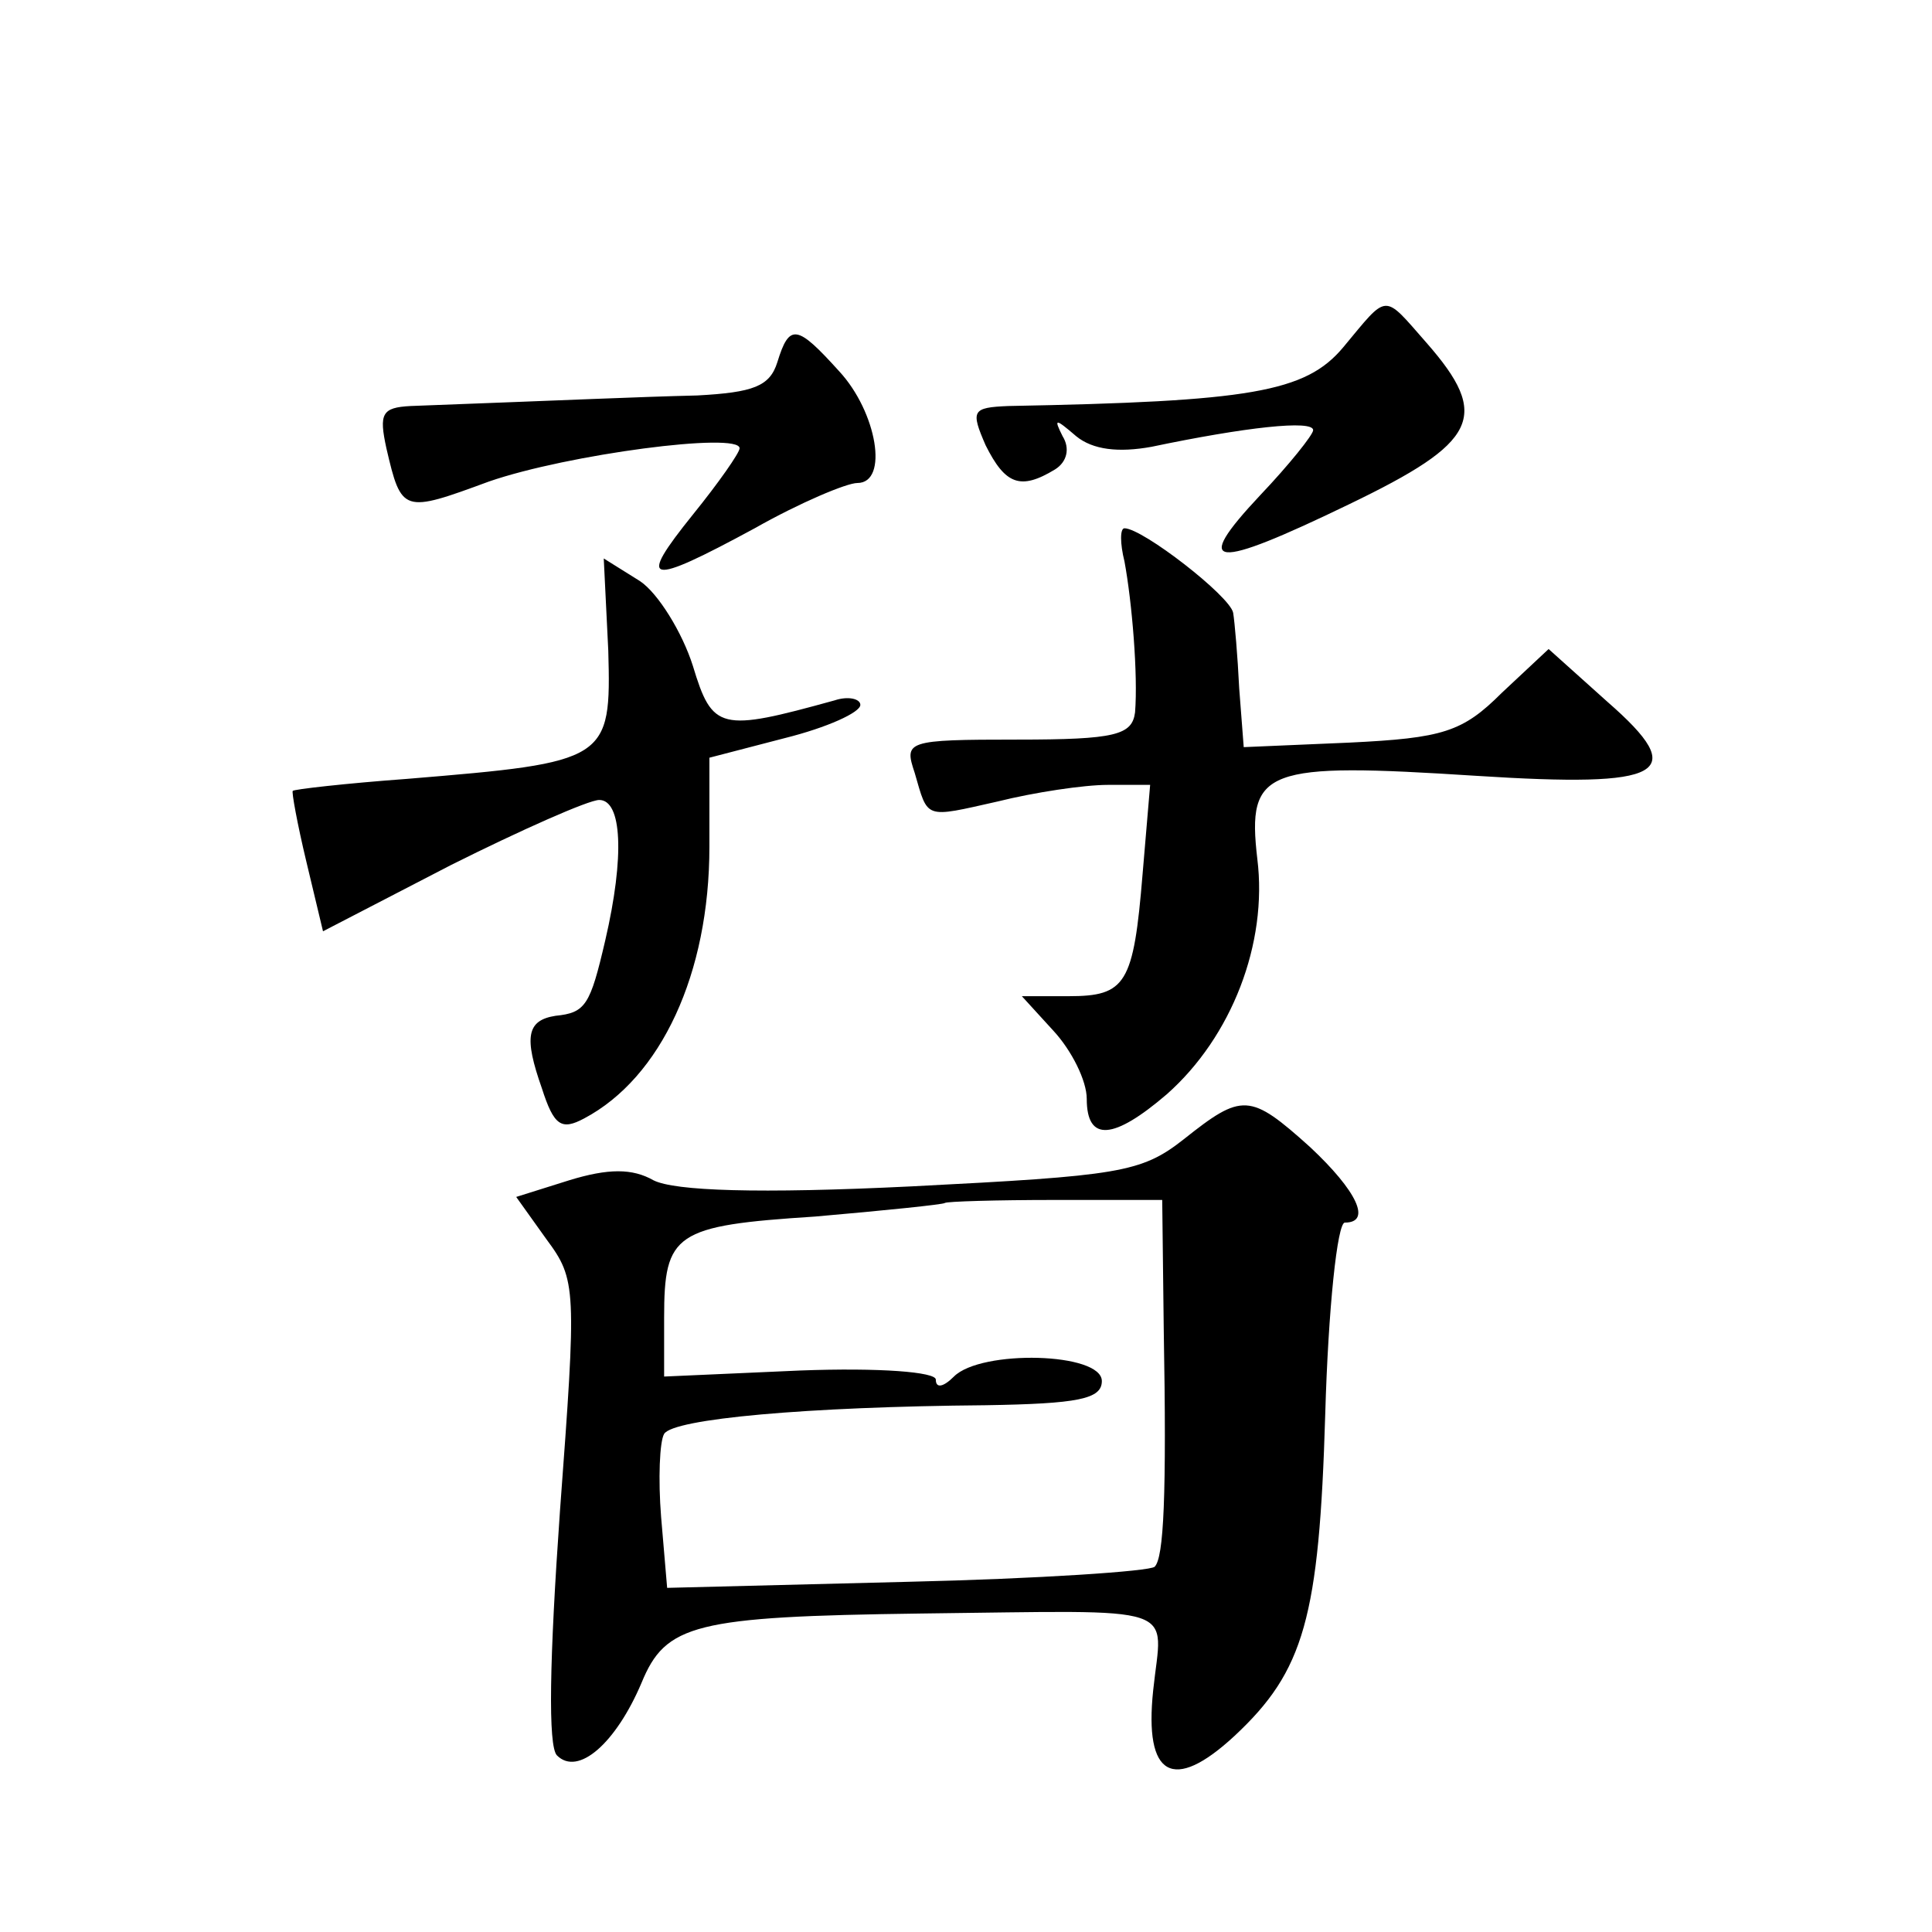 <?xml version="1.0" standalone="no"?>
<!DOCTYPE svg PUBLIC "-//W3C//DTD SVG 20010904//EN"
 "http://www.w3.org/TR/2001/REC-SVG-20010904/DTD/svg10.dtd">
<svg version="1.0" xmlns="http://www.w3.org/2000/svg"
 width="128pt" height="128pt" viewBox="0 0 128 128"
 preserveAspectRatio="xMidYMid meet">
<g transform="translate(0,128) scale(0.1,-0.1)"
fill="#0" stroke="none">
<path d="M890 1050 c-25 -30 -62 -36 -222 -39 -24 -1 -25 -3 -15 -26 13 -26 23
-30 46 -16 8 5 10 14 5 22 -6 12 -5 12 9 0 11 -9 28 -11 50 -7 62 13 107 18 107
11 0 -3 -16 -23 -35 -43 -46 -49 -32 -50 59 -6 85 41 94 58 51 107 -29 33 -25 33
-55 -3z M515 1040 c-5 -16 -16 -20 -53 -22 -41 -1 -83 -3 -190 -7 -19 -1 -21 -5
-16 -28 10 -43 11 -43 68 -22 52 18 166 33 166 22 0 -3 -14 -23 -31 -44 -37 -46
-31 -48 41 -9 30 17 61 30 68 30 21 0 13 47 -12 74 -28 31 -33 32 -41 6z M745 908
c5 -27 9 -75 7 -100 -2 -15 -13 -18 -78 -18 -74 0 -75 -1 -68 -22 9 -31 6 -30 55
-19 24 6 57 11 73 11 l28 0 -5 -59 c-6 -73 -11 -81 -49 -81 l-31 0 21 -23 c12 -13
22 -33 22 -45 0 -29 18 -27 53 3 43 38 67 100 60 156 -7 60 5 64 145 55 125 -8
142 1 87 49 l-39 35 -31 -29 c-26 -26 -39 -30 -101 -33 l-70 -3 -3 39 c-1 21 -3
44 -4 50 -2 11 -60 56 -72 56 -3 0 -3 -10 0 -22z M403 849 c2 -73 0 -74 -133 -85
-41 -3 -76 -7 -76 -8 -1 0 3 -22 9 -47 l11 -46 85 44 c46 23 91 43 98 43 15 0 17
-37 4 -93 -10 -43 -13 -48 -33 -50 -19 -3 -21 -14 -9 -48 8 -25 13 -28 28 -20 51
27 83 96 83 180 l0 59 50 13 c28 7 50 17 50 22 0 4 -8 6 -17 3 -76 -21 -81 -20
-94 23 -7 22 -23 48 -35 56 l-24 15 3 -61z M784 525 c-28 -22 -43 -24 -180 -31
-102 -5 -157 -3 -171 4 -14 8 -30 8 -56 0 l-35 -11 20 -28 c20 -27 20 -32 9 -180
-7 -99 -8 -156 -2 -162 14 -14 39 8 56 48 16 39 35 44 185 46 176 2 160 7 154 -51
-6 -57 13 -68 54 -30 46 43 56 78 60 213 2 70 8 127 13 127 18 0 8 21 -23 50 -40
36 -45 36 -84 5z m-13 -125 c2 -112 0 -152 -6 -158 -3 -3 -77 -8 -164 -10 l-159
-4 -4 47 c-2 25 -1 50 2 55 6 10 94 18 213 19 61 1 77 4 77 16 0 19 -80 21 -98
3 -7 -7 -12 -8 -12 -2 0 5 -37 8 -90 6 l-90 -4 0 39 c0 56 7 61 100 67 46 4 85
8 86 9 1 1 34 2 73 2 l71 0 1 -85z"/>
</g>
</svg>
